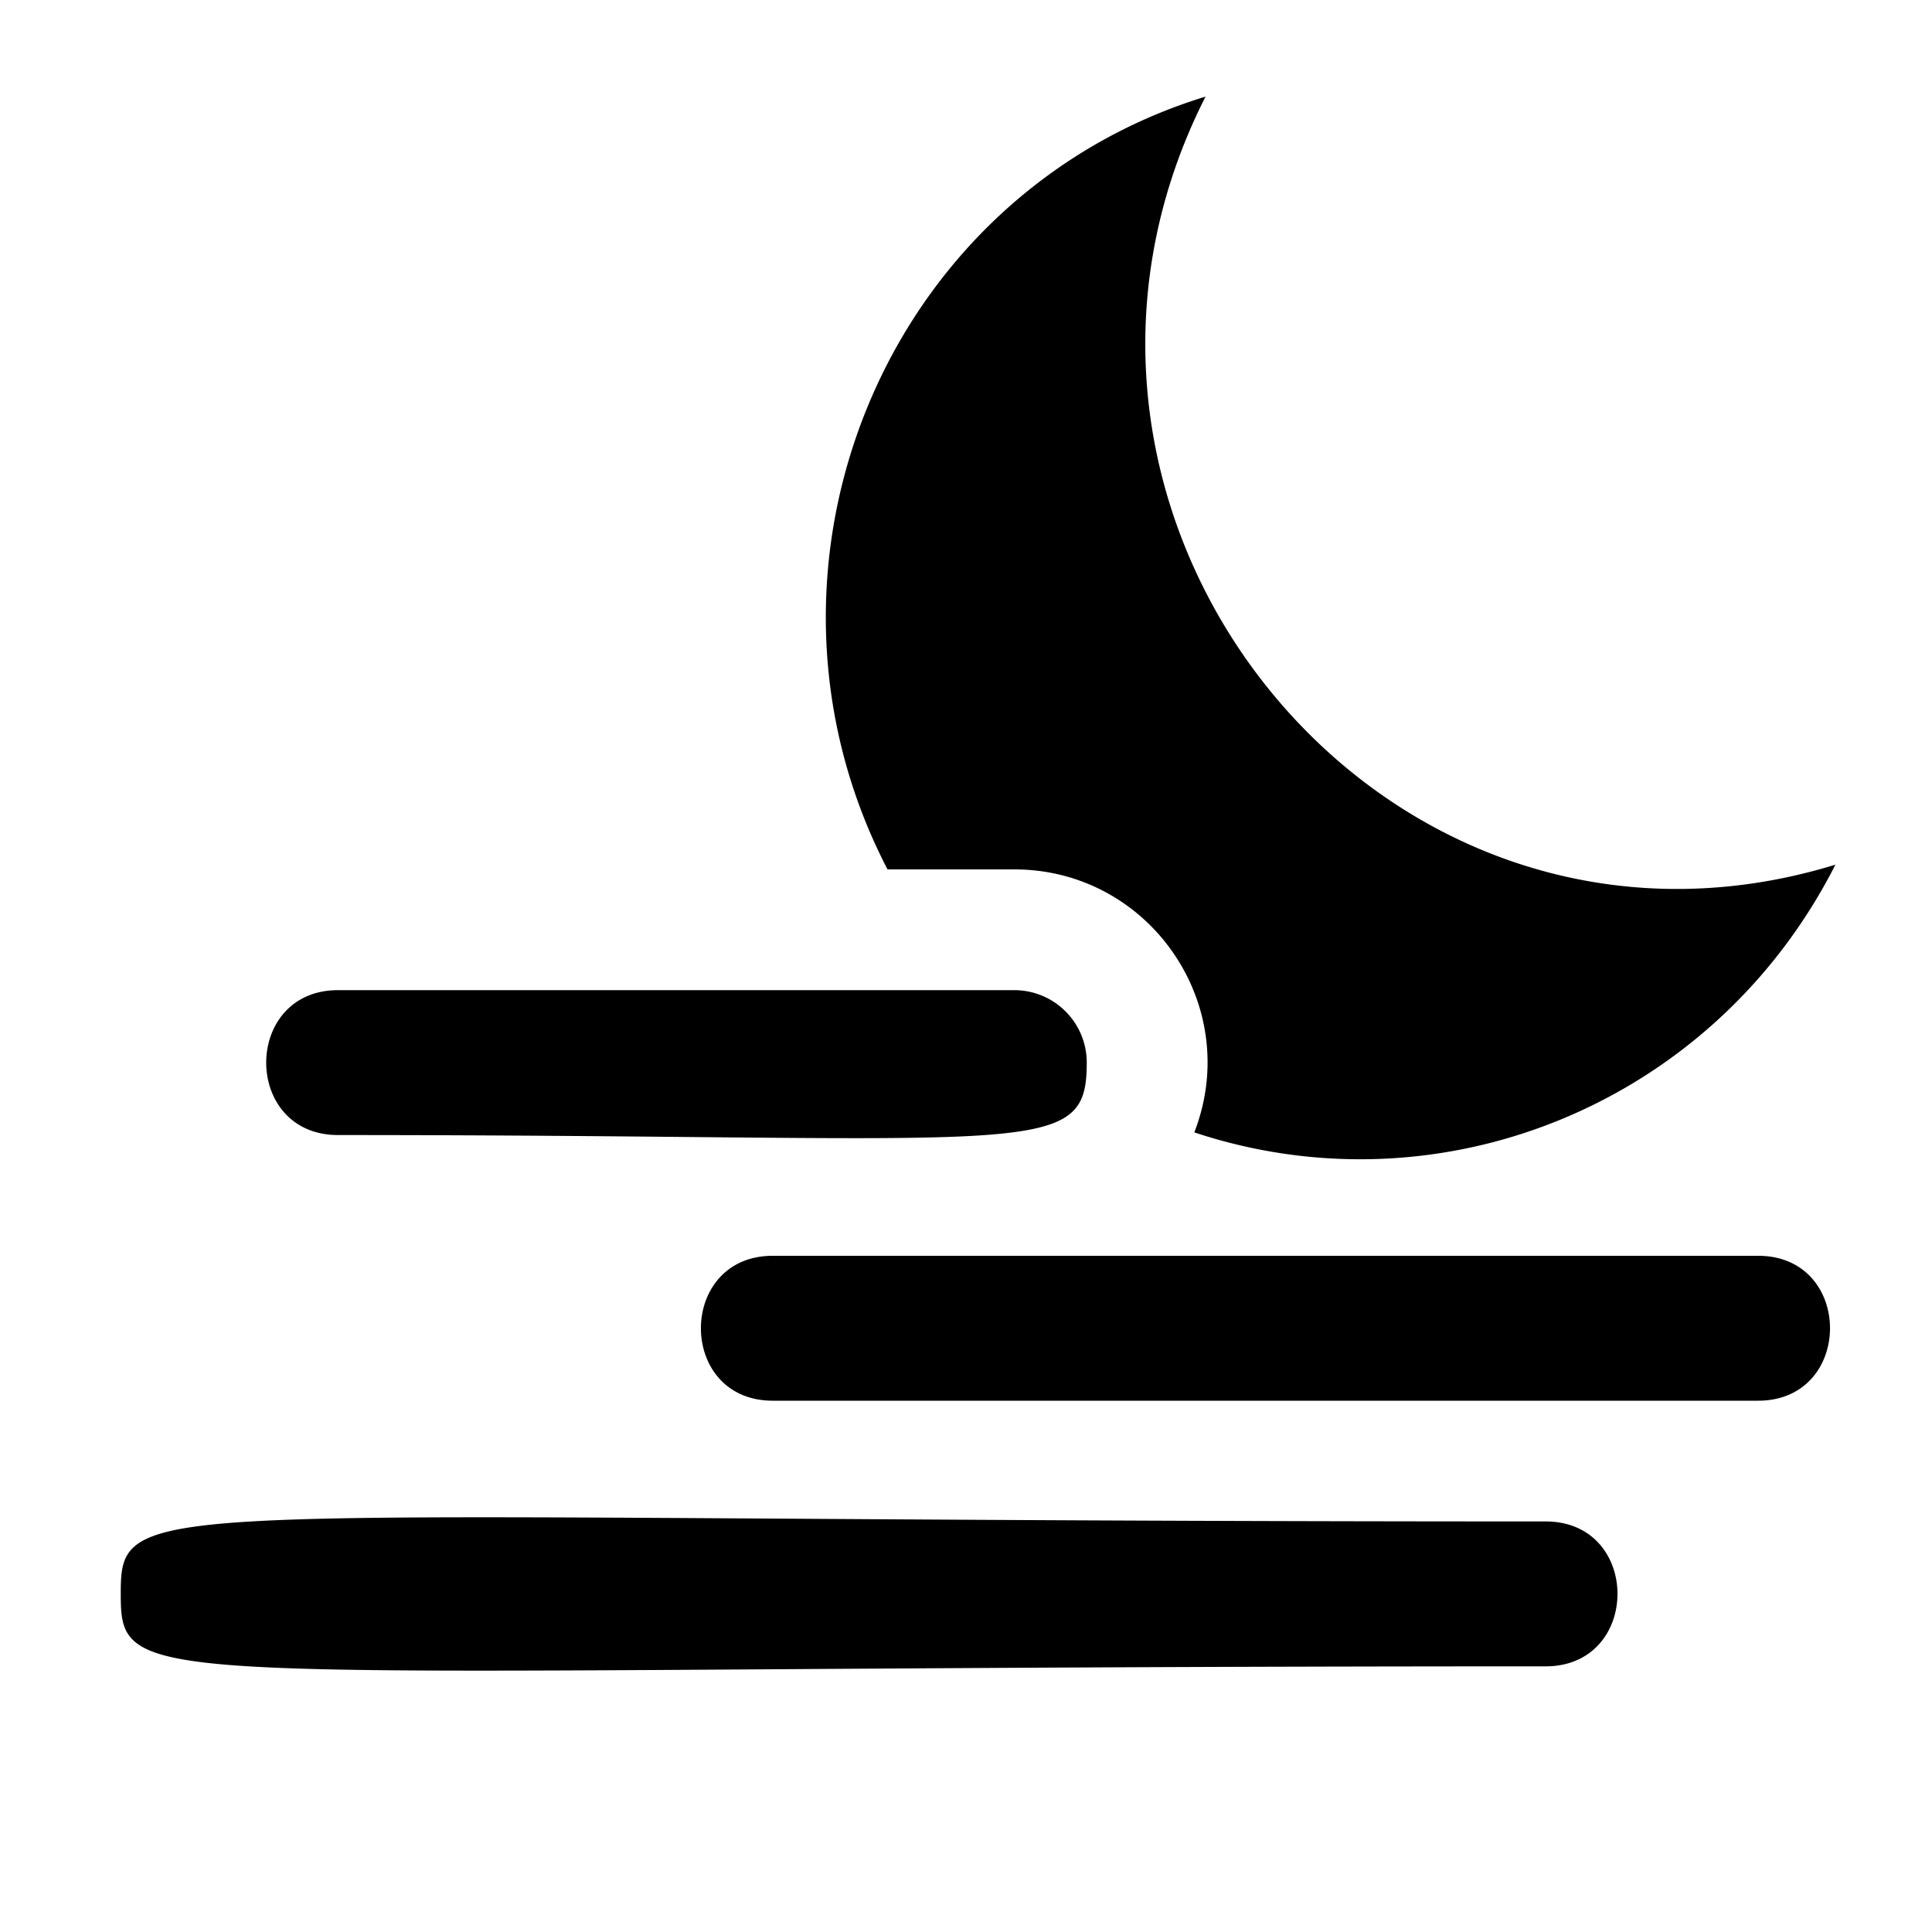 <svg xmlns="http://www.w3.org/2000/svg" viewBox="0 0 200 200" fill="currentColor"><path fill-rule="evenodd" clip-rule="evenodd" d="M160 172.5c-145.401 0-147.5 3.182-147.5-7.5c0-10.635 1.938-7.5 147.5-7.5c9.931 0 9.914 15 0 15zm22-42.5H80c-9.914 0-9.931 15 0 15h102c9.914 0 9.931-15 0-15zM35 117.5c72.232 0 77.5 2.698 77.5-7.5a7.5 7.5 0 0 0-7.5-7.5H35c-9.914 0-9.931 15 0 15zM105 90c14.032 0 23.725 14.103 18.634 27.224c25.715 8.53 53.866-3.066 66.366-27.712c-46.914 14.392-87.355-35.836-65.203-79.512c-33.373 10.238-49.053 48.954-32.92 80H105z"/></svg>